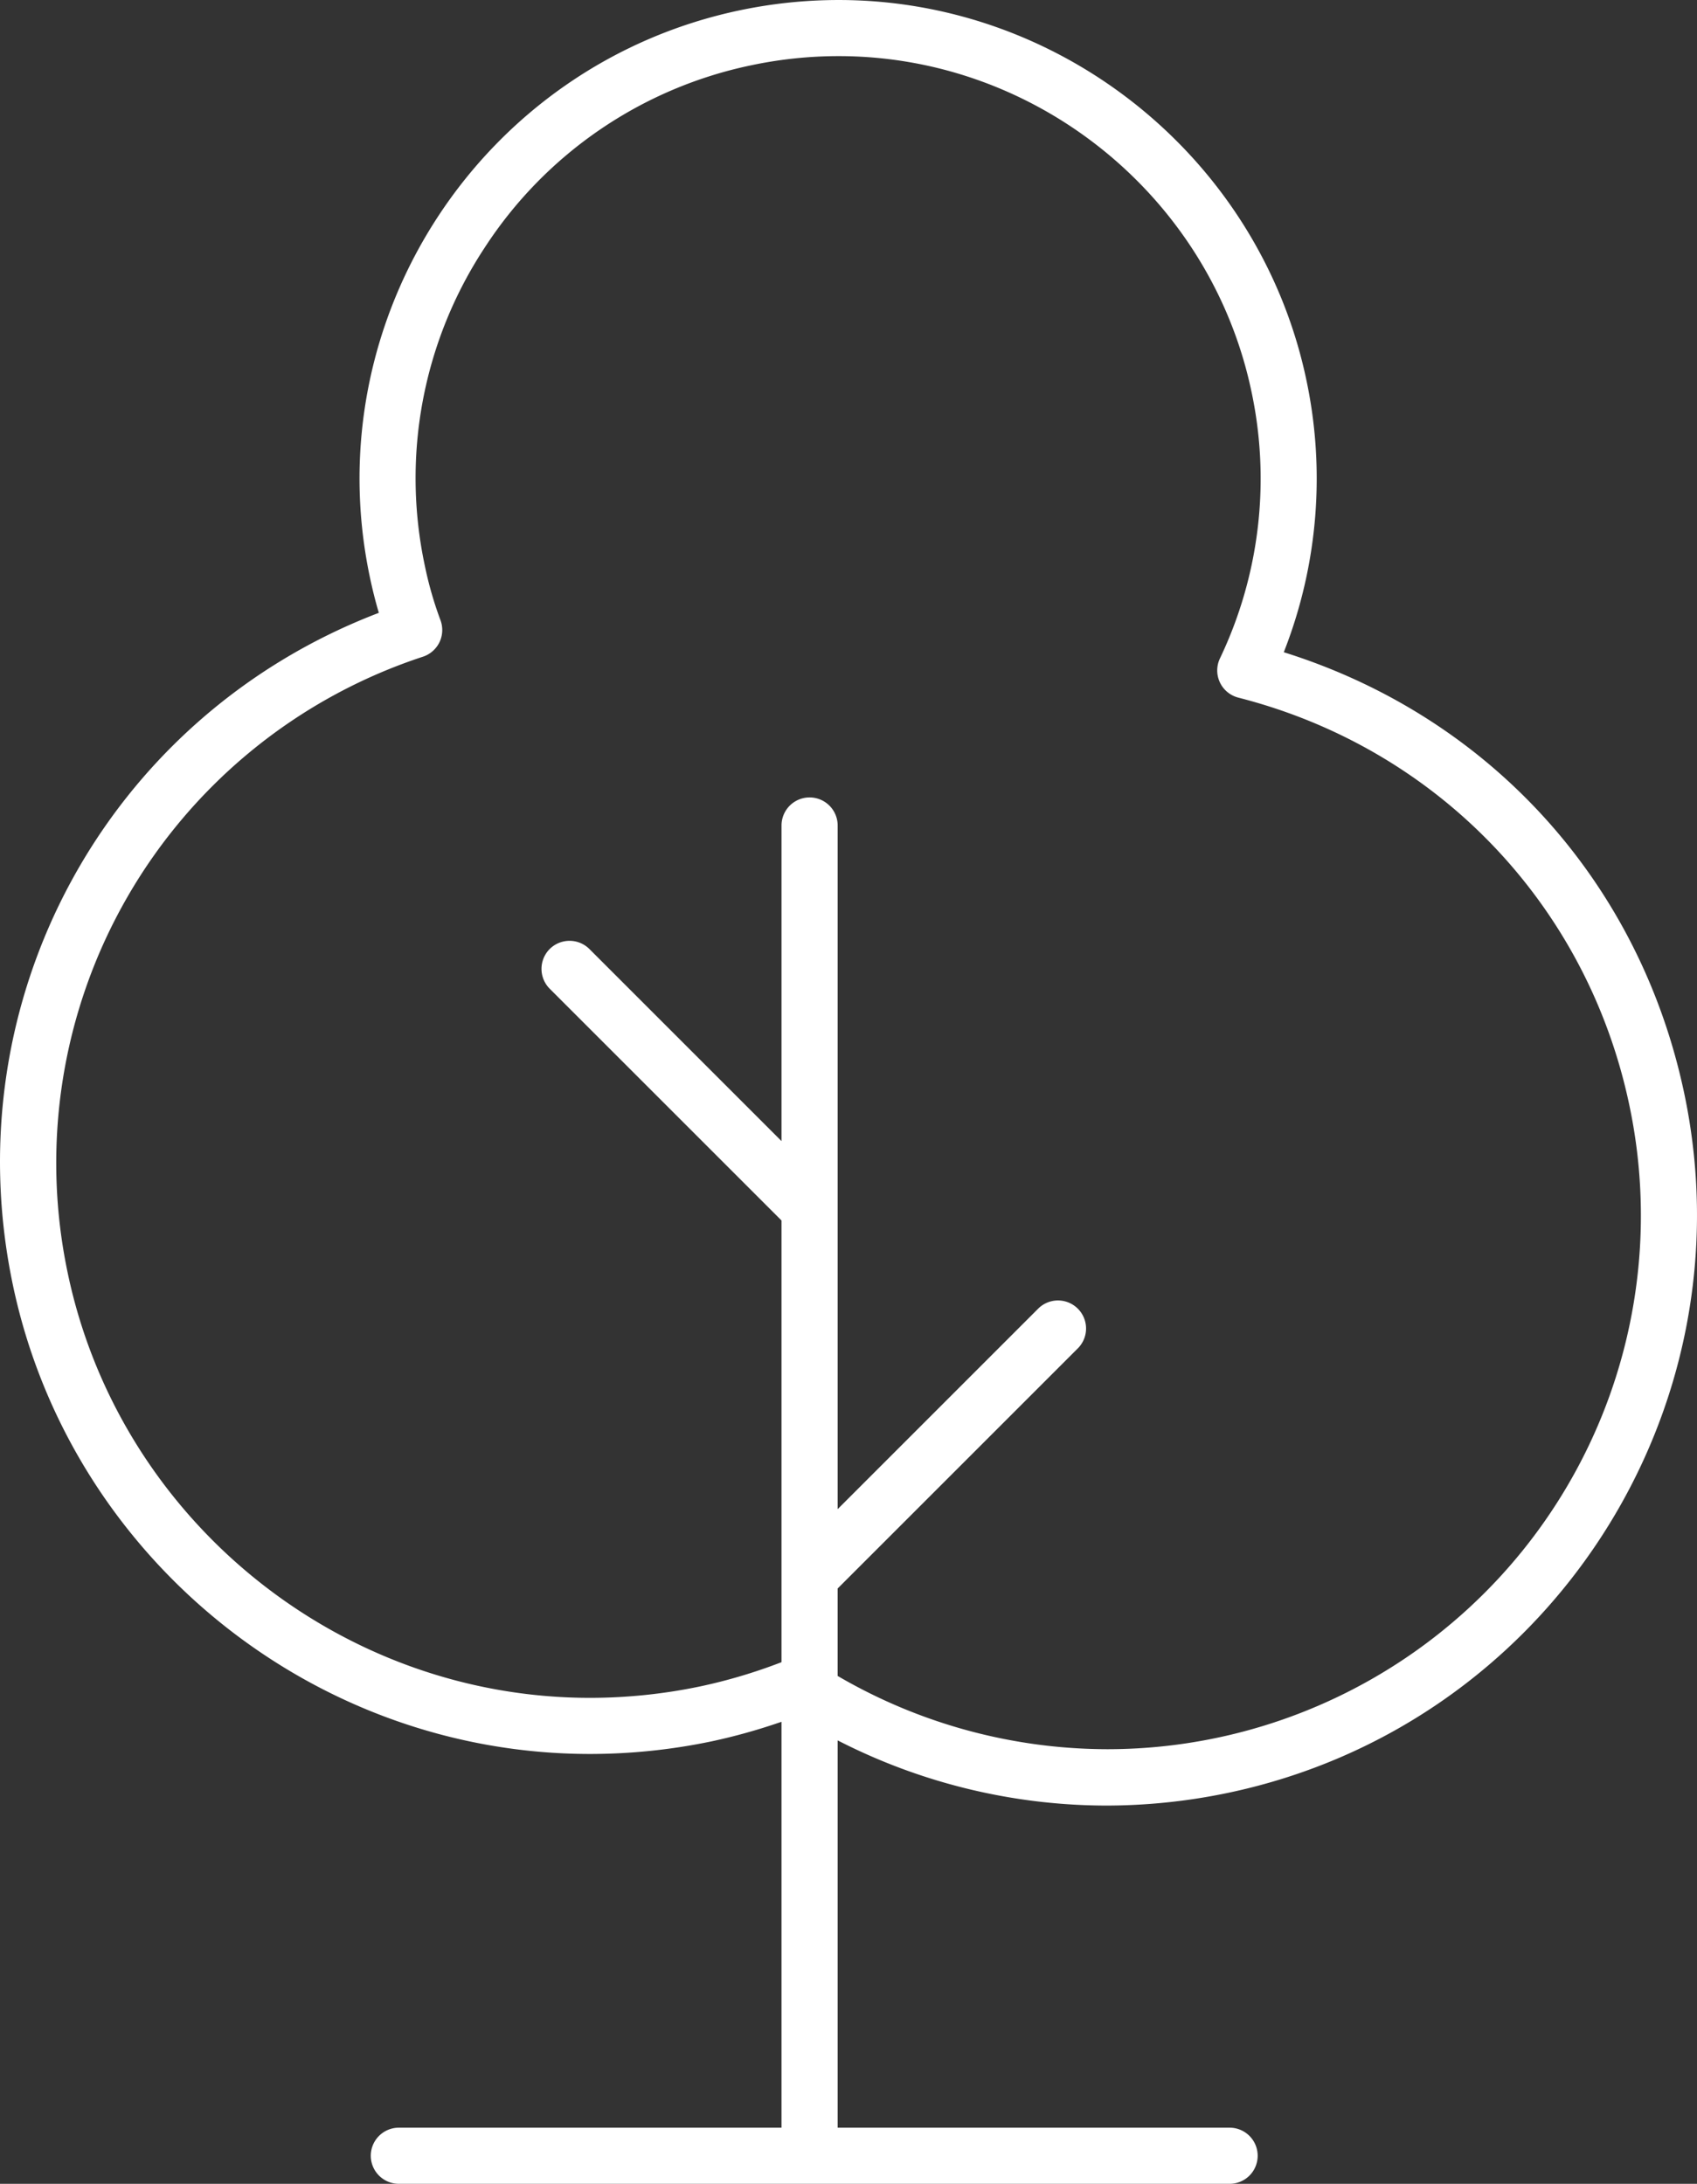 <svg xmlns="http://www.w3.org/2000/svg" width="611.591" height="787.181" viewBox="0 0 611.591 787.181">
  <rect x="0" y="0" width="611.591" height="787.181" fill="#333333" stroke="none"/>
  <path id="baum" d="M391.661,254.457C375.738,178.437,322.118,119,248.236,95.466l-.953-.3.361-.93a171.106,171.106,0,0,0,7.807-97.068c-16.64-79.431-87.531-137.084-168.565-137.1h-.059a173.667,173.667,0,0,0-35.472,3.684c-93.094,19.5-152.98,111.07-133.493,204.12.893,4.273,1.917,8.4,3.038,12.263l.24.829-.8.31c-97.429,37.643-152.574,139.344-131.117,241.824C-190.244,421.146-102.741,492.31-2.722,492.3a214.452,214.452,0,0,0,43.837-4.56,212.074,212.074,0,0,0,23.914-6.623l1.237-.411v146.3H-71.643a10.128,10.128,0,0,0-10.118,10.118,10.131,10.131,0,0,0,10.115,10.118h299.4a10.118,10.118,0,0,0,0-20.236H86.5v-139.6l1.361.688A212.775,212.775,0,0,0,183.2,510.9a214.954,214.954,0,0,0,43.888-4.566C341.877,482.288,415.7,369.3,391.661,254.457M230.909,111.531c71.779,18.325,125.785,74.685,140.945,147.078A192.344,192.344,0,0,1,183.771,490.585a193.385,193.385,0,0,1-96.806-26.141l-.468-.271V432.65l86.716-86.714a10.114,10.114,0,0,0-14.3-14.3L86.5,404.052V157.62a10.115,10.115,0,1,0-20.23,0V271.387L-2.97,202.145a10.141,10.141,0,0,0-14.309,0,10.136,10.136,0,0,0,0,14.309L66.266,300V459.211l-.606.231a191.712,191.712,0,0,1-28.7,8.5,194.144,194.144,0,0,1-39.706,4.126c-90.487,0-169.651-64.4-188.235-153.135A192.08,192.08,0,0,1-62.96,96.779a10.174,10.174,0,0,0,5.972-5.251,10.2,10.2,0,0,0,.327-7.962,132.4,132.4,0,0,1-5.676-19.856A151.091,151.091,0,0,1-40.686-50.71a151.282,151.282,0,0,1,96.195-65.728,152.545,152.545,0,0,1,31.346-3.269c71.534,0,134.111,50.895,148.8,121.016a150.429,150.429,0,0,1-11.383,96.085,10.113,10.113,0,0,0,6.64,14.137" transform="translate(215.388 139.935)" fill="#fff"/>
</svg>
